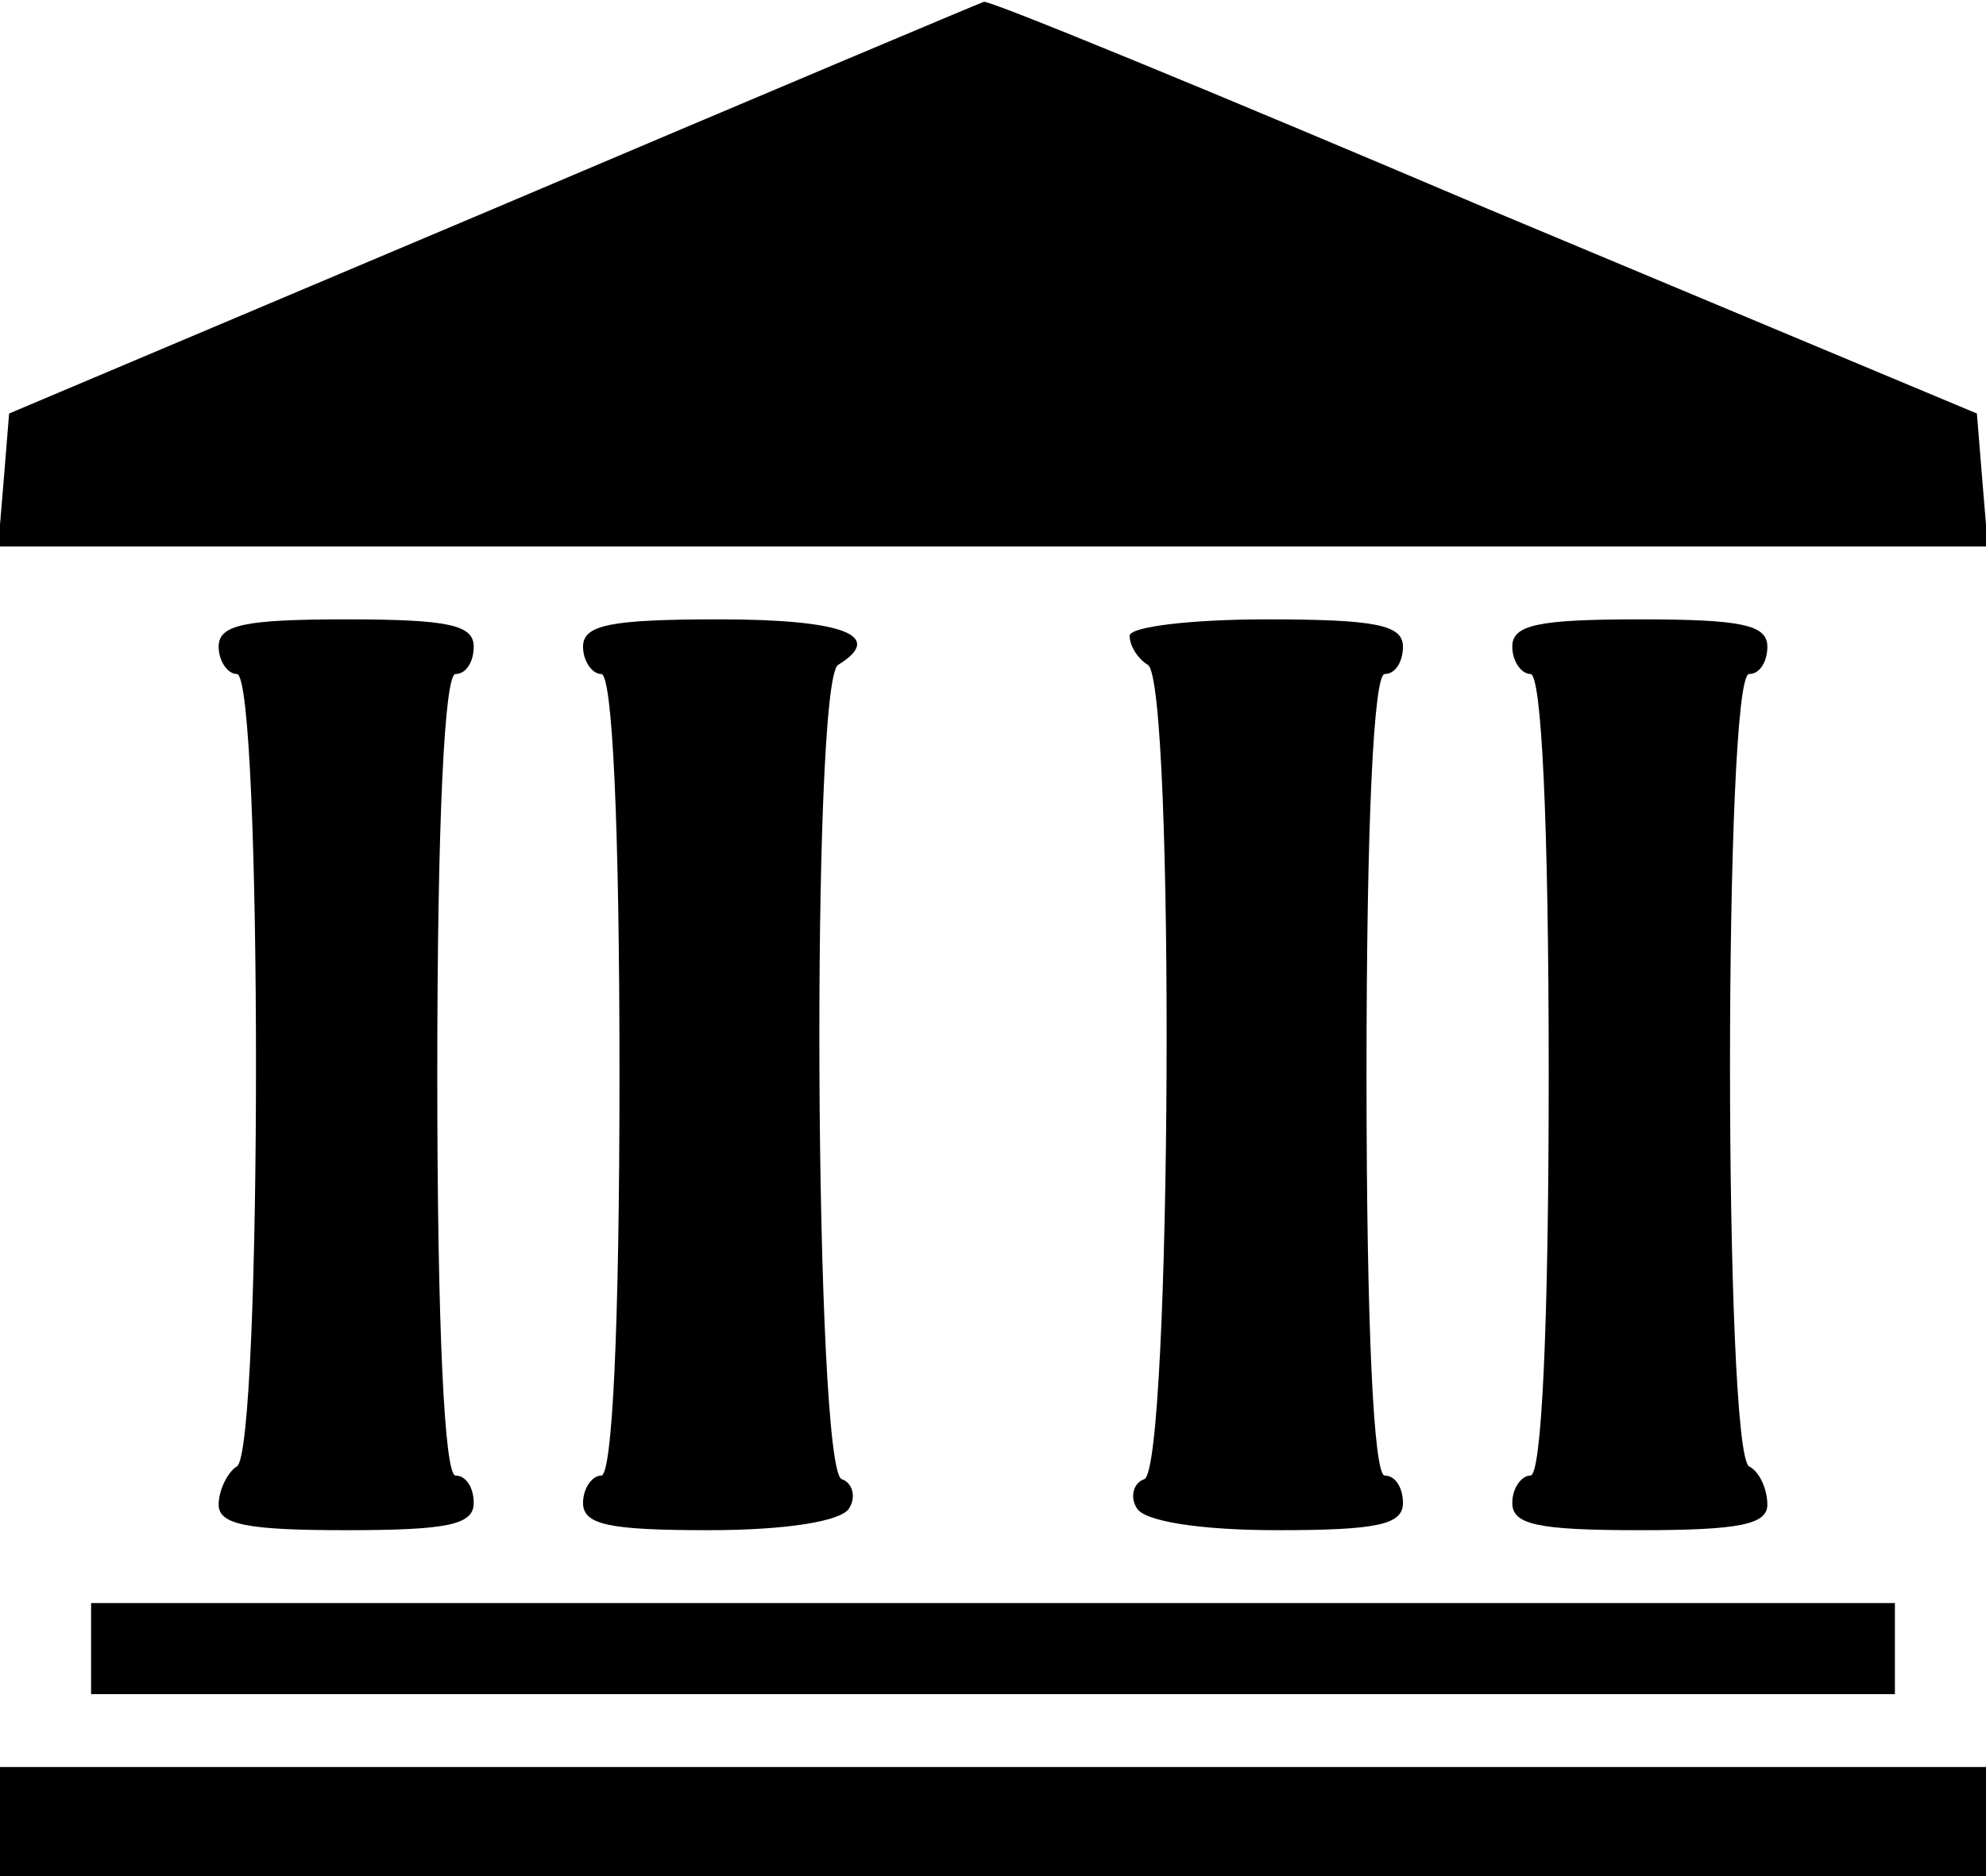<?xml version="1.0" standalone="no"?>
<!DOCTYPE svg PUBLIC "-//W3C//DTD SVG 20010904//EN"
 "http://www.w3.org/TR/2001/REC-SVG-20010904/DTD/svg10.dtd">
<svg version="1.0" xmlns="http://www.w3.org/2000/svg"
 width="109pt" height="103pt" viewBox="0 0 109 103"
 preserveAspectRatio="xMidYMid meet">

<g transform="translate(0,103) scale(0.1,-0.1)"
fill="#000000" stroke="none">
<path d="M270 915 l-265 -112 -3 -37 -3 -36 546 0 546 0 -3 36 -3 37 -270 113
c-148 63 -272 114 -275 113 -3 -1 -124 -52 -270 -114z"/>
<path d="M120 675 c0 -8 5 -15 10 -15 14 0 14 -427 0 -435 -5 -3 -10 -13 -10
-21 0 -11 16 -14 70 -14 56 0 70 3 70 15 0 8 -4 15 -10 15 -6 0 -10 80 -10
220 0 140 4 220 10 220 6 0 10 7 10 15 0 12 -14 15 -70 15 -56 0 -70 -3 -70
-15z"/>
<path d="M320 675 c0 -8 5 -15 10 -15 6 0 10 -80 10 -220 0 -140 -4 -220 -10
-220 -5 0 -10 -7 -10 -15 0 -12 14 -15 69 -15 43 0 73 5 77 12 4 6 2 14 -4 16
-15 5 -17 438 -2 447 26 16 3 25 -65 25 -60 0 -75 -3 -75 -15z"/>
<path d="M620 681 c0 -6 5 -13 10 -16 15 -9 13 -442 -2 -447 -6 -2 -8 -10 -4
-16 4 -7 34 -12 77 -12 55 0 69 3 69 15 0 8 -4 15 -10 15 -6 0 -10 80 -10 220
0 140 4 220 10 220 6 0 10 7 10 15 0 12 -15 15 -75 15 -41 0 -75 -4 -75 -9z"/>
<path d="M830 675 c0 -8 5 -15 10 -15 6 0 10 -80 10 -220 0 -140 -4 -220 -10
-220 -5 0 -10 -7 -10 -15 0 -12 14 -15 70 -15 54 0 70 3 70 14 0 8 -4 18 -10
21 -14 8 -14 435 0 435 6 0 10 7 10 15 0 12 -14 15 -70 15 -56 0 -70 -3 -70
-15z"/>
<path d="M50 125 l0 -25 495 0 495 0 0 25 0 25 -495 0 -495 0 0 -25z"/>
<path d="M0 30 l0 -30 545 0 545 0 0 30 0 30 -545 0 -545 0 0 -30z"/>
</g>
</svg>
